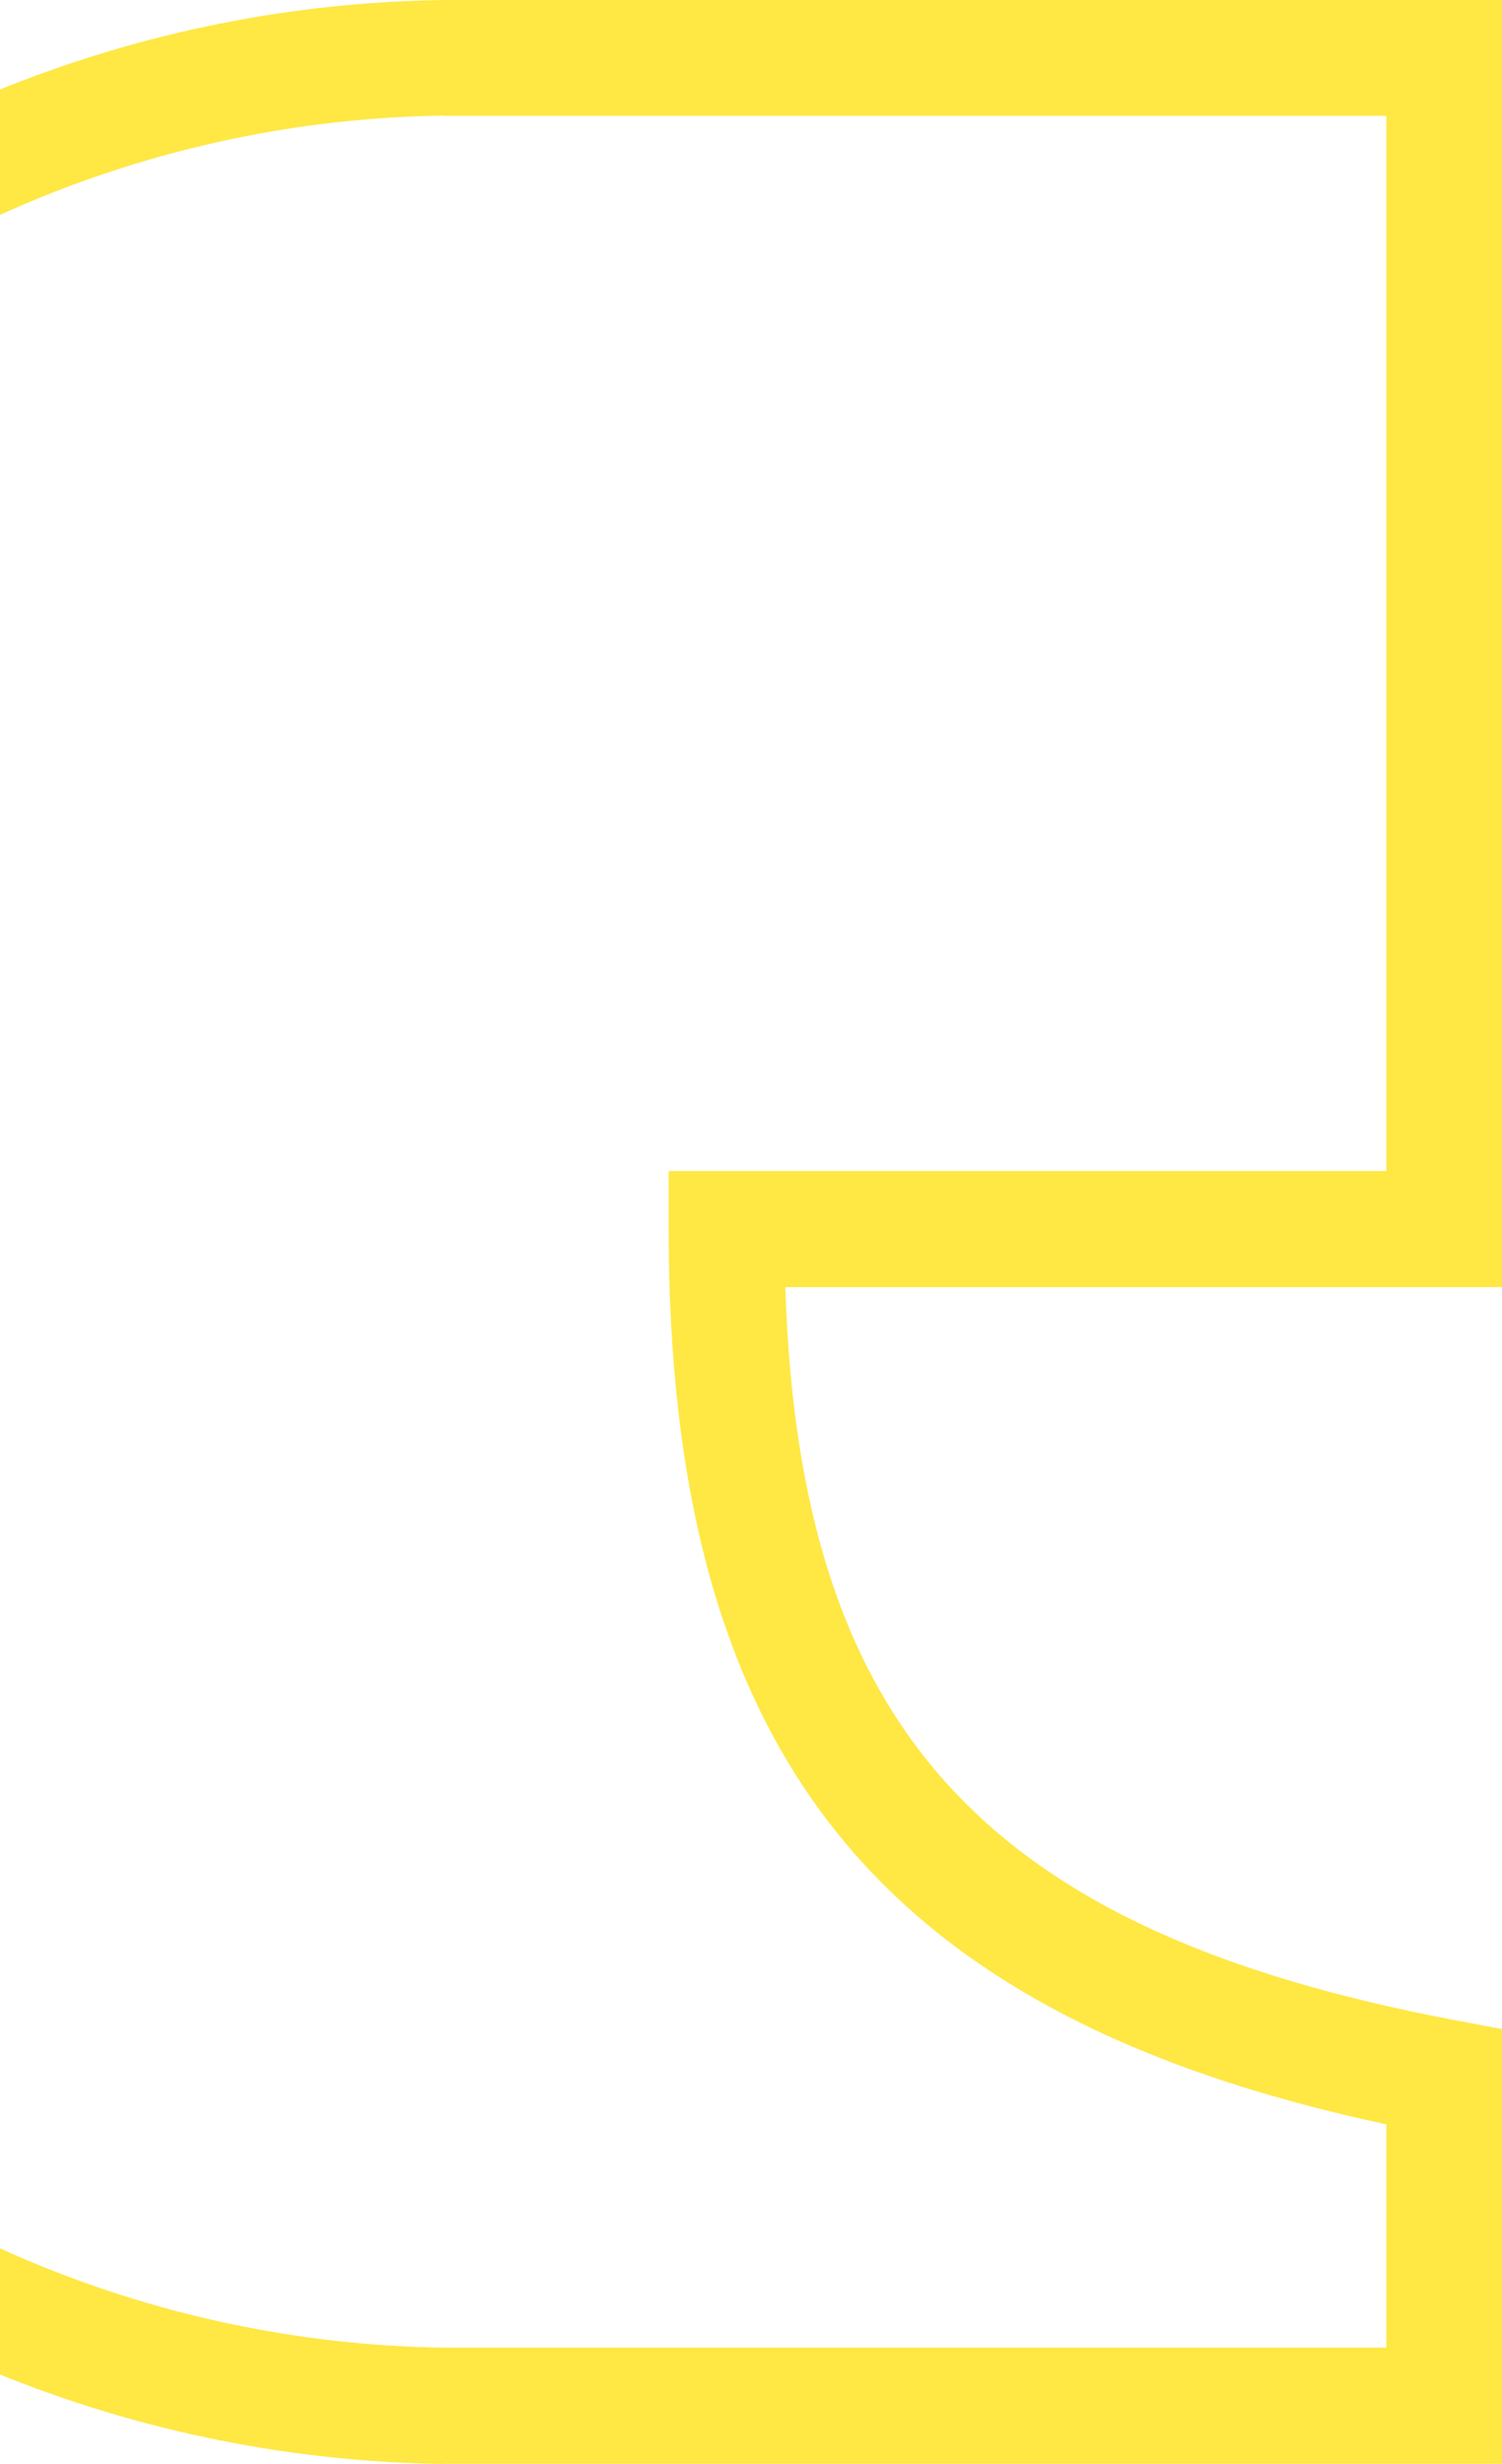 <svg width="250" height="410" viewBox="0 0 250 410" fill="none" xmlns="http://www.w3.org/2000/svg">
<path d="M74.003 409.969H250.006V337.63L242.175 336.15C164.123 321.387 133.056 287.904 130.713 214.183H250.006V0H74.003C20.197 0.675 -31.177 22.571 -68.987 60.943C-106.798 99.314 -128 151.071 -128 205C-128 258.929 -106.798 310.686 -68.987 349.058C-31.177 387.43 20.197 409.325 74.003 410V409.969ZM74.003 19.267H230.75V194.852H111.296V204.502C111.296 291.699 146.054 335.347 230.75 353.488V390.638H74.003C25.283 389.995 -21.225 370.147 -55.451 335.391C-89.677 300.635 -108.867 253.768 -108.867 204.936C-108.867 156.104 -89.677 109.236 -55.451 74.481C-21.225 39.724 25.283 19.877 74.003 19.234V19.267Z" fill="#FFE744"/>
</svg>
